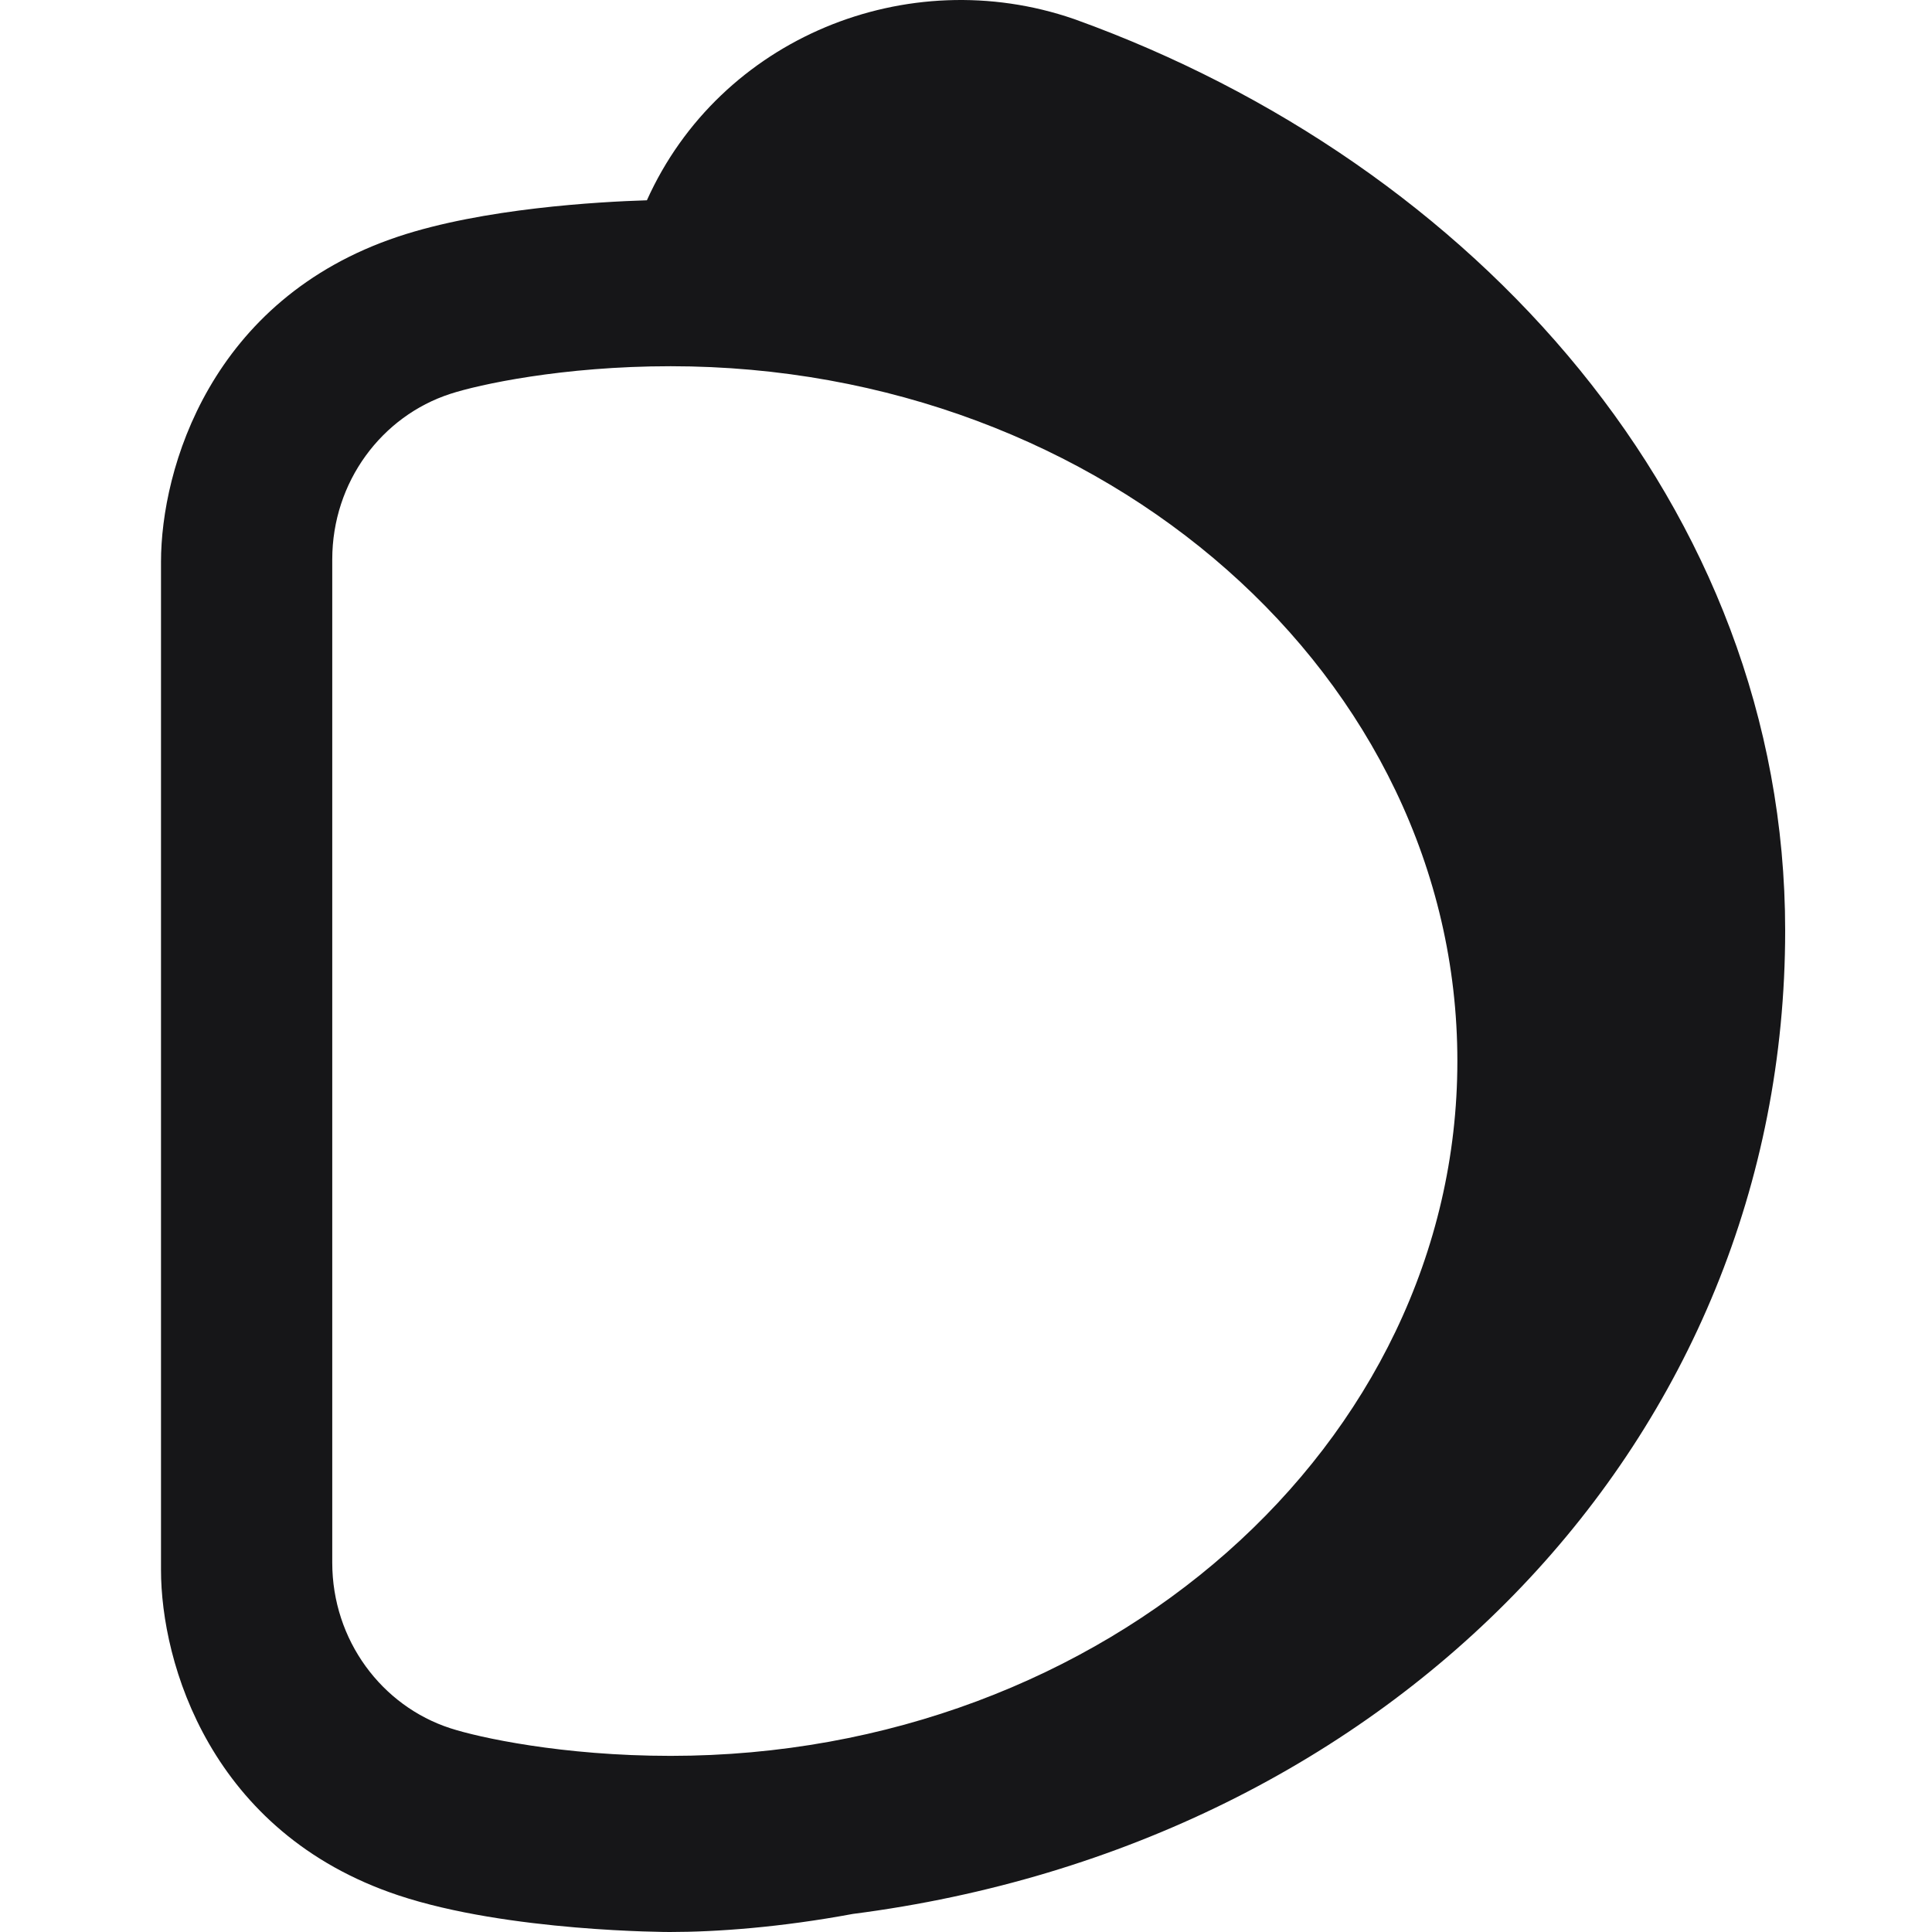 <svg viewBox="0 0 36 36" fill="none" xmlns="http://www.w3.org/2000/svg">
<g clip-path="url(#clip0)">
<path fill-rule="evenodd" clip-rule="evenodd" d="M12.48 36C13.354 36 14.541 35.914 15.893 35.663C25.953 34.368 33.264 26.813 33.264 17.34C33.264 9.423 27.453 3.042 20.051 0.368L20.029 0.36L20.006 0.352C16.911 -0.713 13.417 0.703 12.054 3.732C11.152 3.76 9.002 3.881 7.421 4.408C3.921 5.575 3 8.739 3 10.471V29.253C3 30.985 3.921 34.149 7.421 35.316C9.472 36 12.48 36 12.48 36ZM27.156 19.771C27.156 26.921 20.593 32.718 12.496 32.718C10.478 32.718 8.918 32.375 8.391 32.203C7.115 31.789 6.191 30.564 6.191 29.117V10.425C6.191 8.978 7.115 7.753 8.391 7.339C8.918 7.167 10.478 6.824 12.496 6.824C20.593 6.824 27.156 12.621 27.156 19.771Z" fill="#161618"/>
</g>
</svg>
